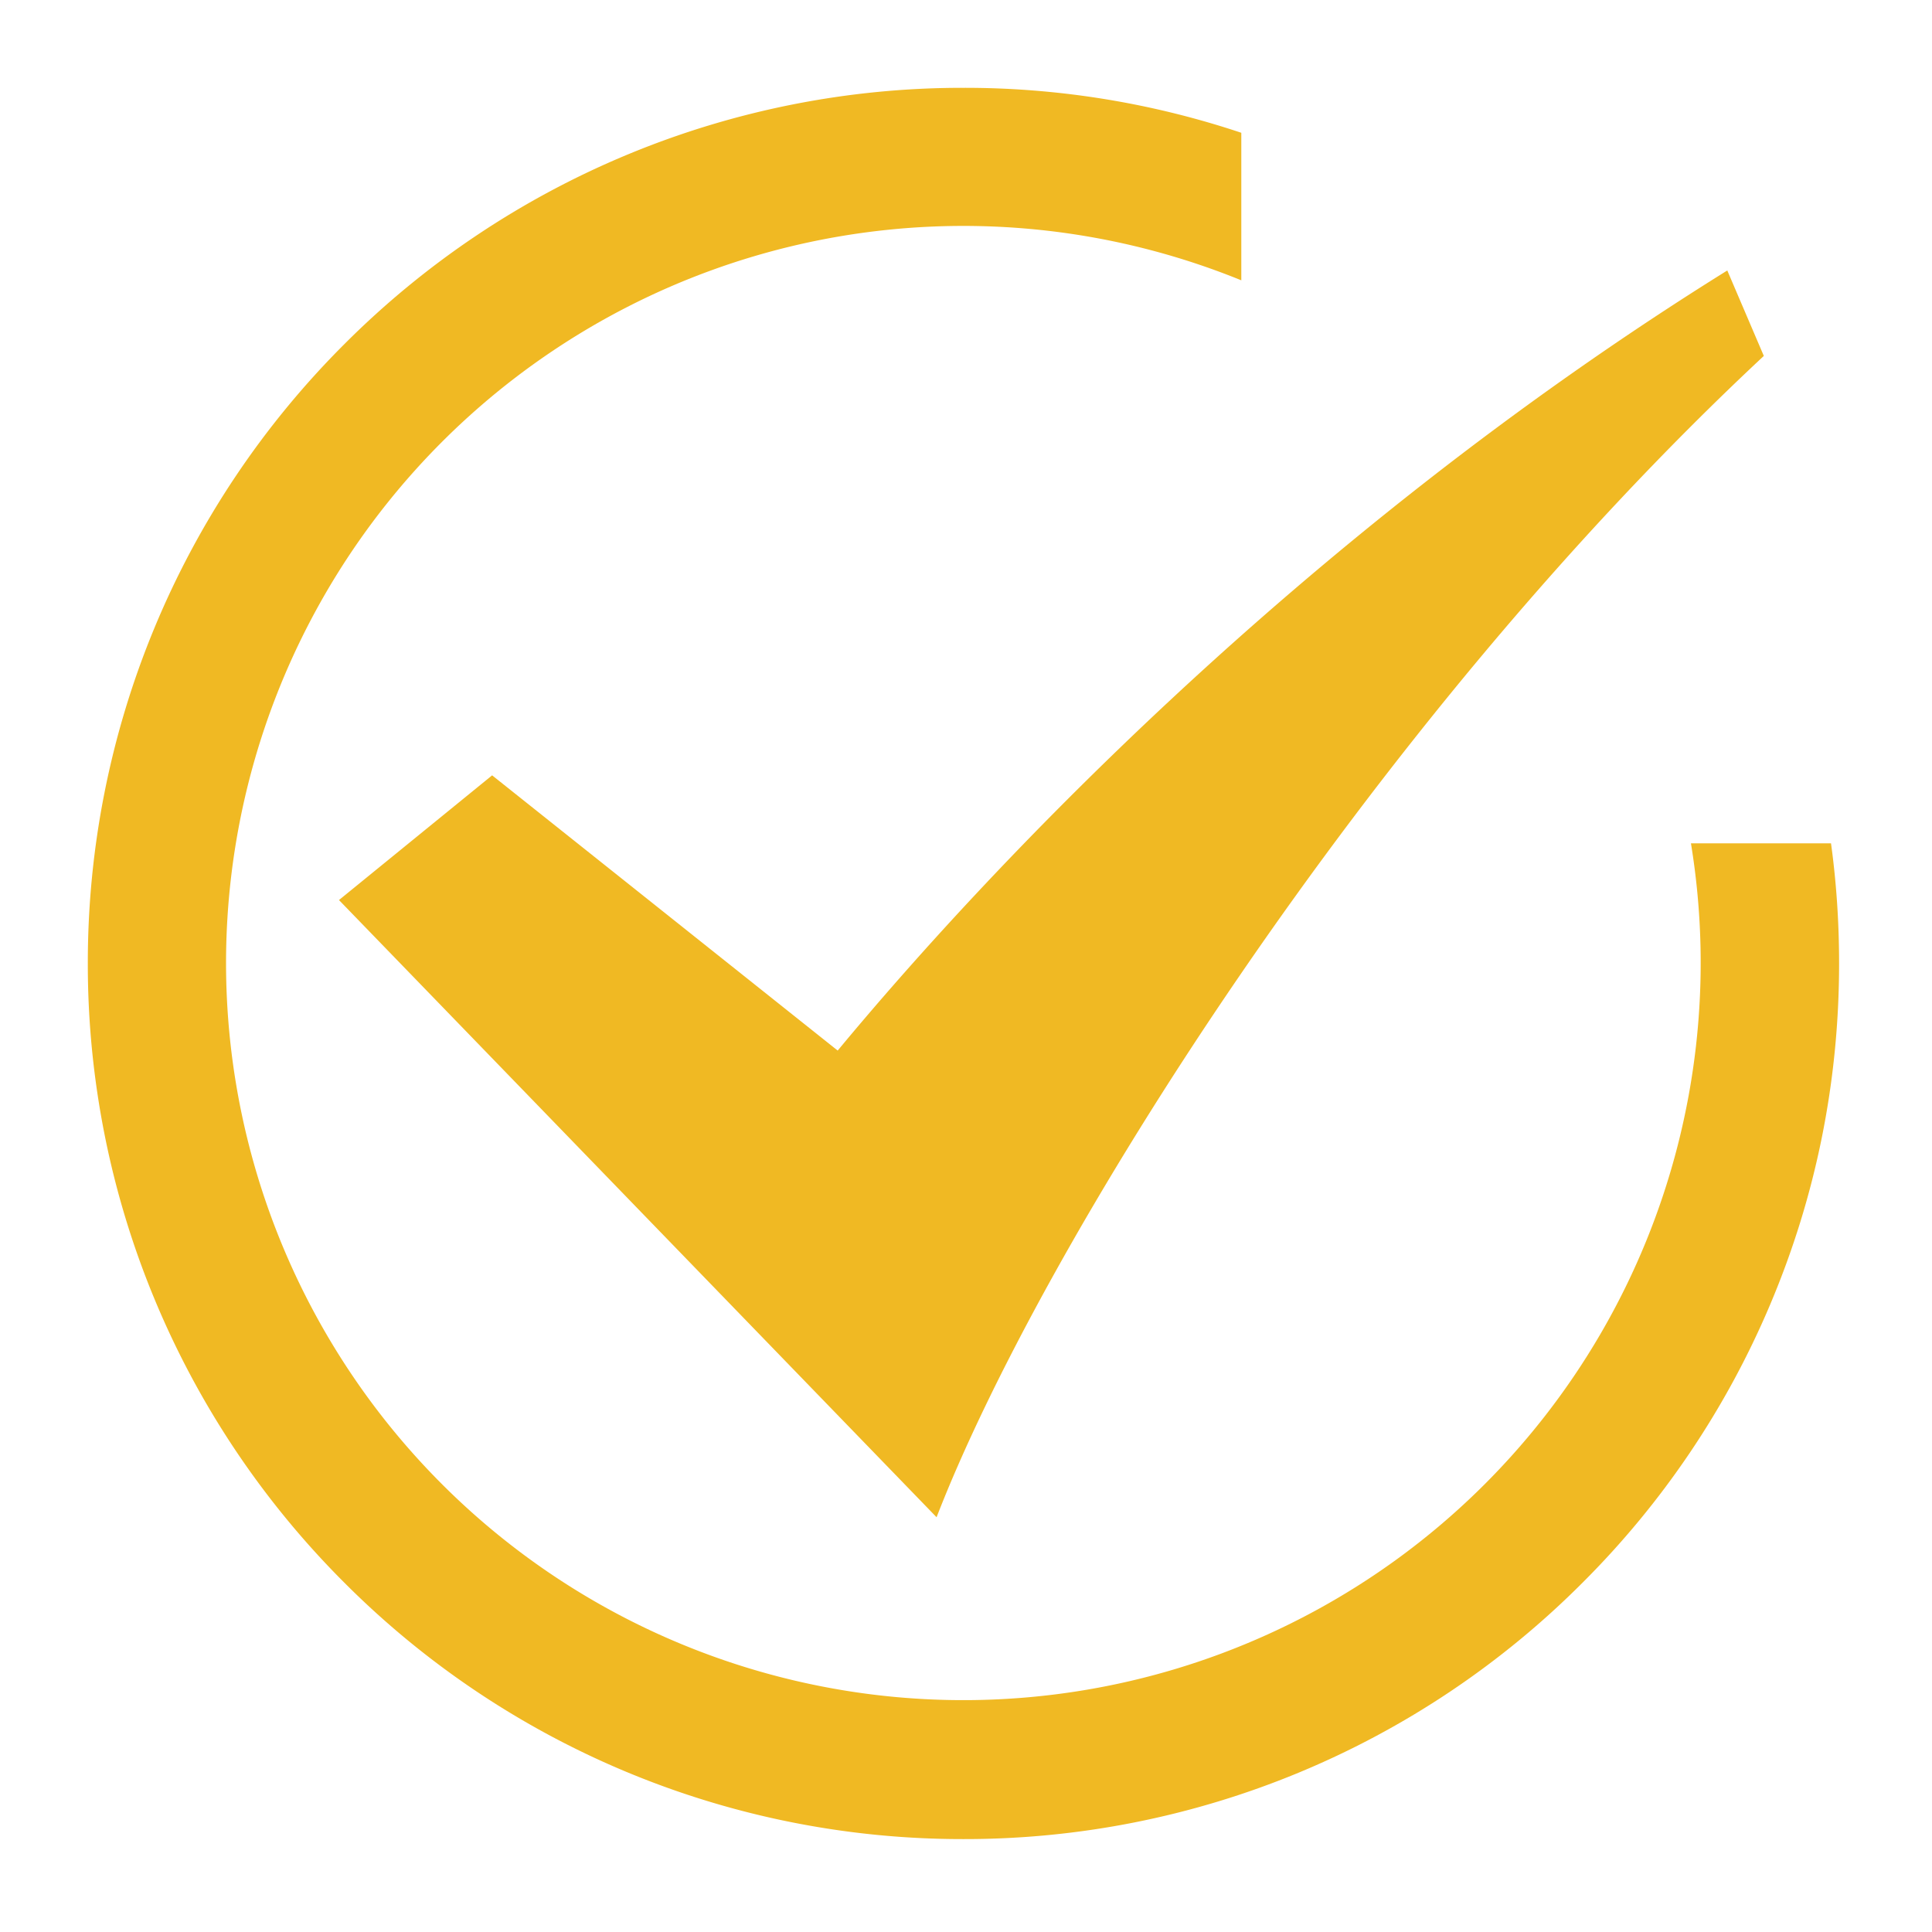 <?xml version="1.0" standalone="no"?><!DOCTYPE svg PUBLIC "-//W3C//DTD SVG 1.1//EN" "http://www.w3.org/Graphics/SVG/1.1/DTD/svg11.dtd"><svg t="1628666639418" class="icon" viewBox="0 0 1024 1024" version="1.1" xmlns="http://www.w3.org/2000/svg" p-id="9525" xmlns:xlink="http://www.w3.org/1999/xlink" width="64" height="64"><defs><style type="text/css"></style></defs><path d="M496.407 804.166L179.665 477.044l81.175-66.095 183.156 145.873c75.078-90.624 241.664-270.429 471.505-413.463l19.363 45.289c-210.991 196.841-383.721 473.879-438.458 615.517z m399.825-357.19a390.796 390.796 0 1 1-776.425 63.674 390.796 390.796 0 0 1 538.112-362.077v-78.196A462.057 462.057 0 0 0 510.65 46.545 462.801 462.801 0 0 0 182.458 182.458 463.034 463.034 0 0 0 46.545 510.65a463.034 463.034 0 0 0 135.913 328.145 462.476 462.476 0 0 0 328.192 135.959 462.429 462.429 0 0 0 328.145-135.913 462.196 462.196 0 0 0 99.468-147.503c24.204-57.251 36.492-118.039 36.492-180.689 0-21.411-1.396-42.682-4.282-63.674h-74.193z" fill="#f0b923" p-id="9526"></path></svg>